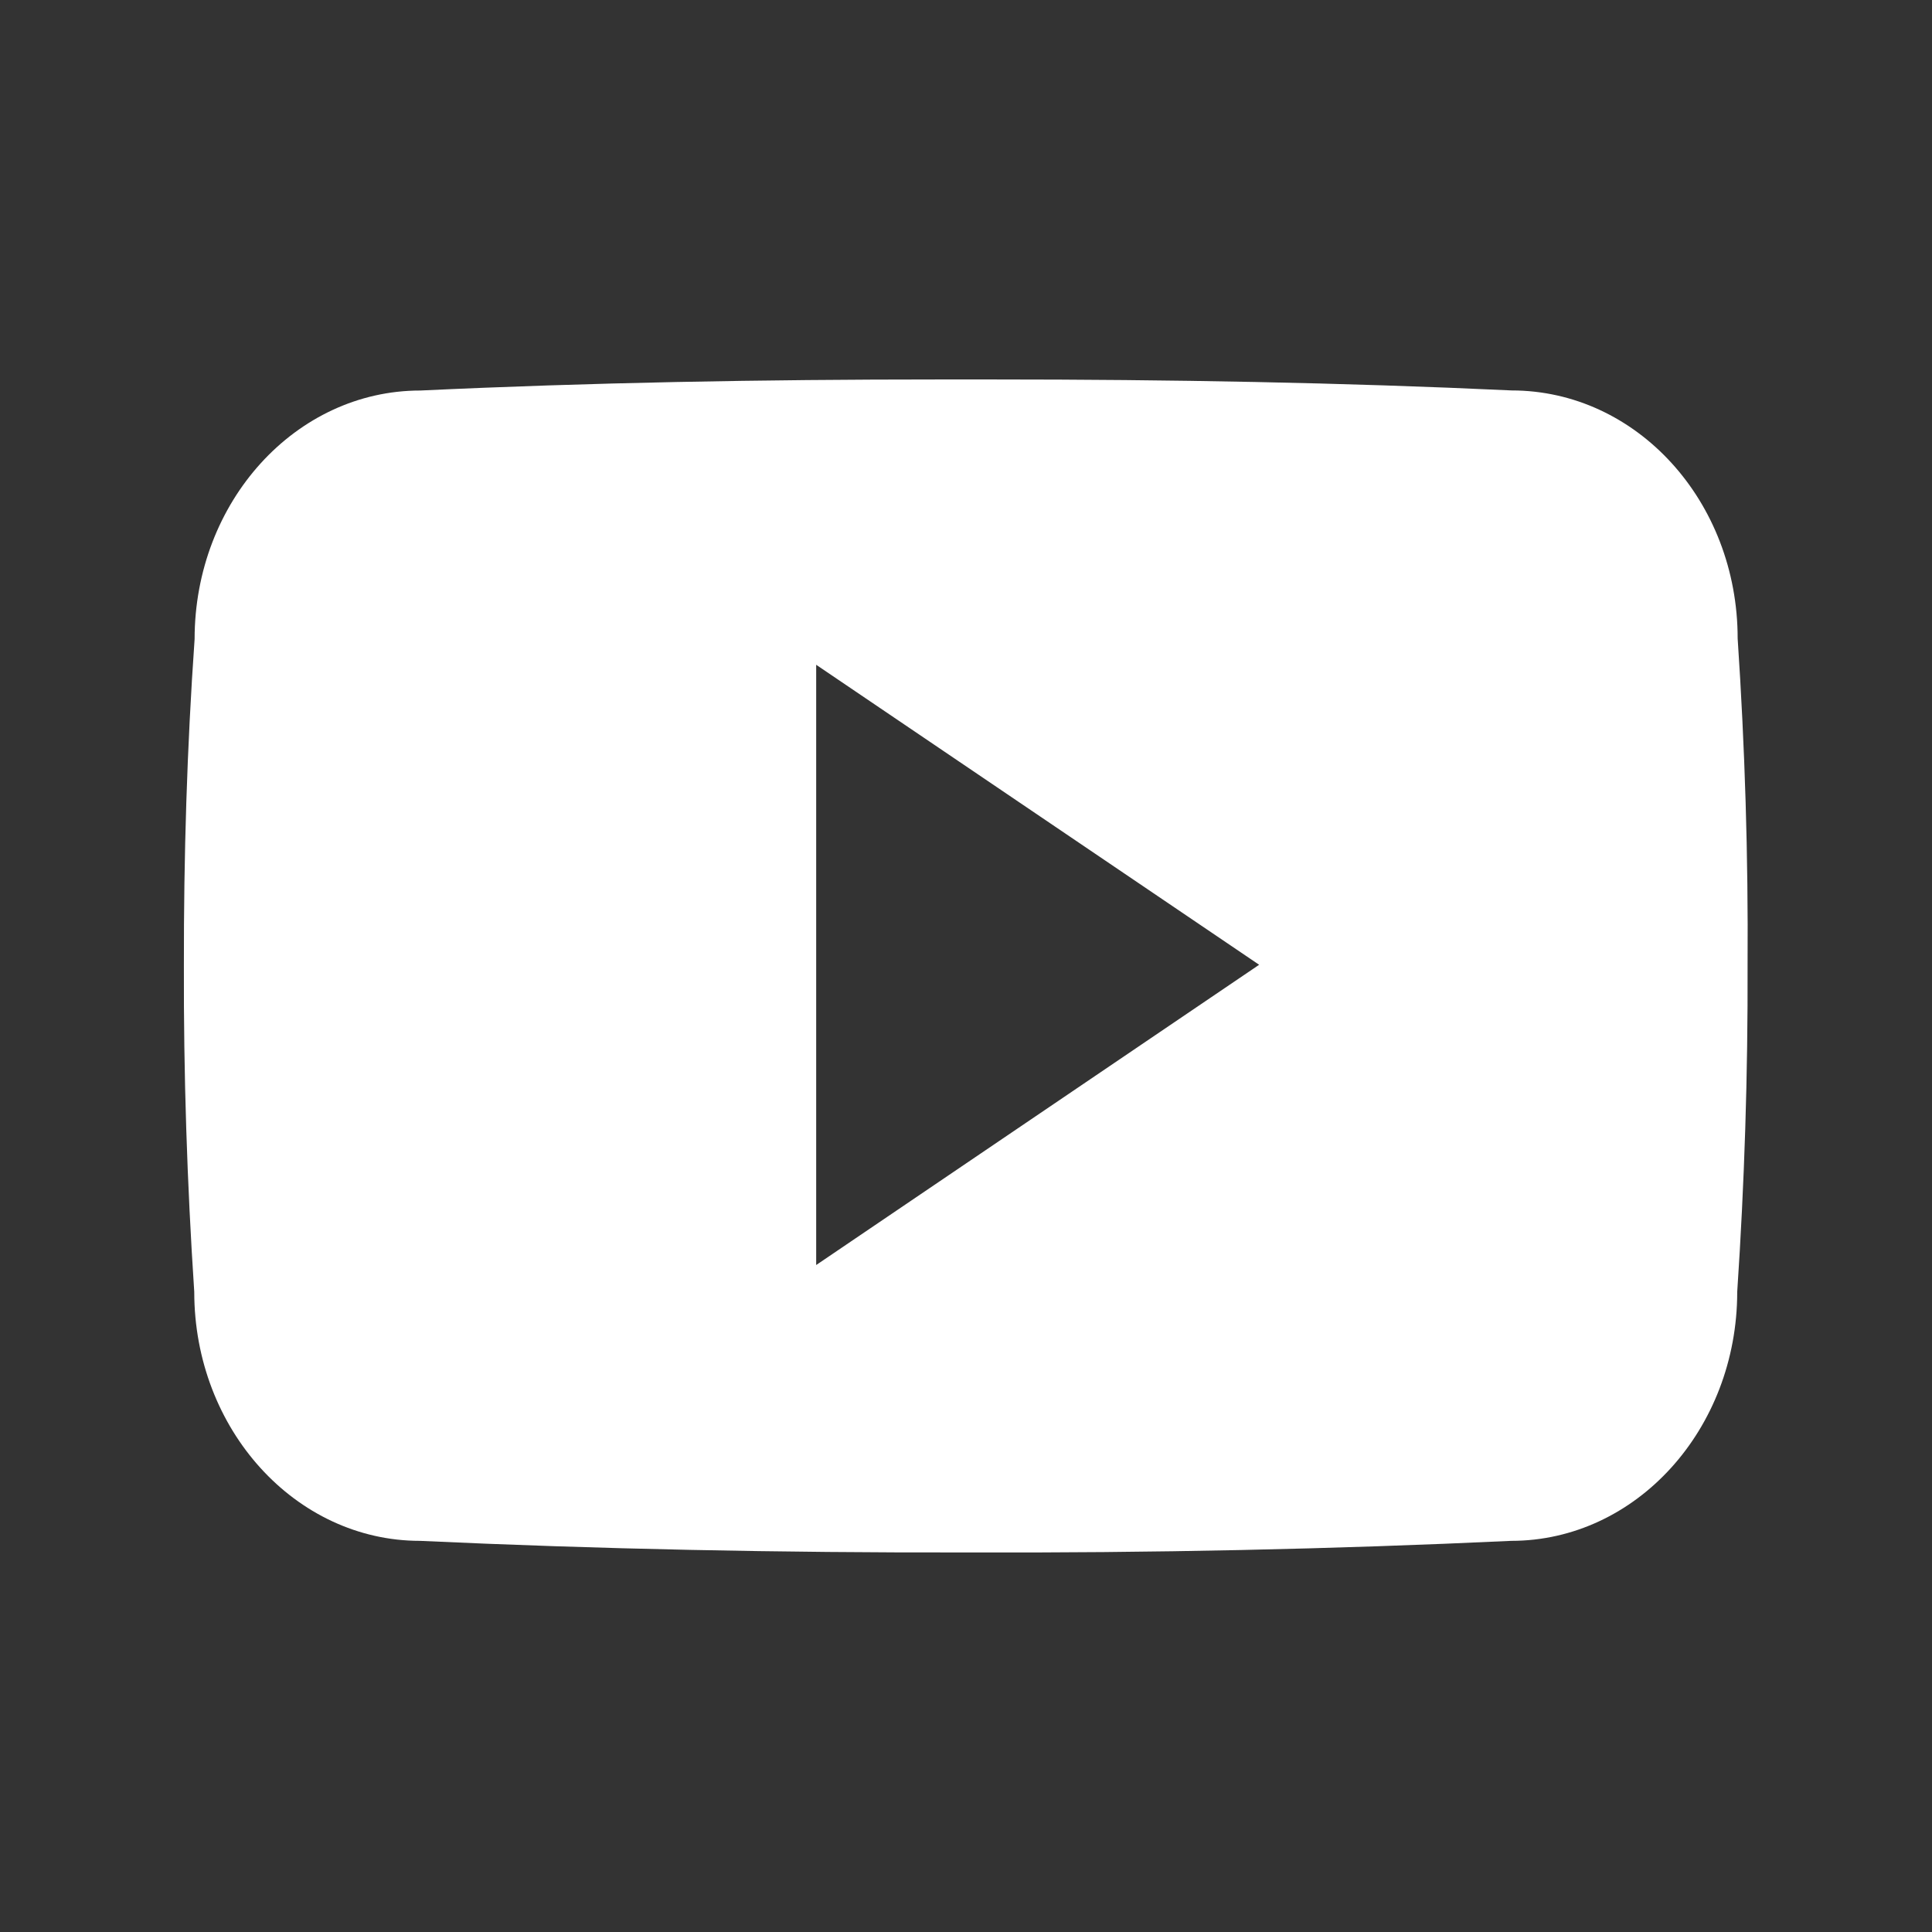 <svg width="22" height="22" viewBox="0 0 22 22" fill="none" xmlns="http://www.w3.org/2000/svg">
<rect x="0" y="0" width="22" height="22" fill="#333333" stroke="none"/>
<path d="M19.787 7.271C19.787 5.705 18.635 4.446 17.213 4.446C15.286 4.356 13.32 4.321 11.312 4.321H10.686C8.682 4.321 6.713 4.356 4.786 4.447C3.367 4.447 2.216 5.713 2.216 7.278C2.129 8.516 2.092 9.754 2.094 10.993C2.09 12.231 2.13 13.47 2.212 14.711C2.212 16.276 3.364 17.546 4.783 17.546C6.807 17.64 8.884 17.682 10.995 17.678C13.11 17.685 15.181 17.641 17.208 17.546C18.63 17.546 19.782 16.276 19.782 14.711C19.865 13.469 19.904 12.231 19.9 10.989C19.908 9.751 19.87 8.511 19.787 7.271ZM9.294 14.405V7.57L14.338 10.986L9.294 14.405Z" fill="white"/>
</svg>
